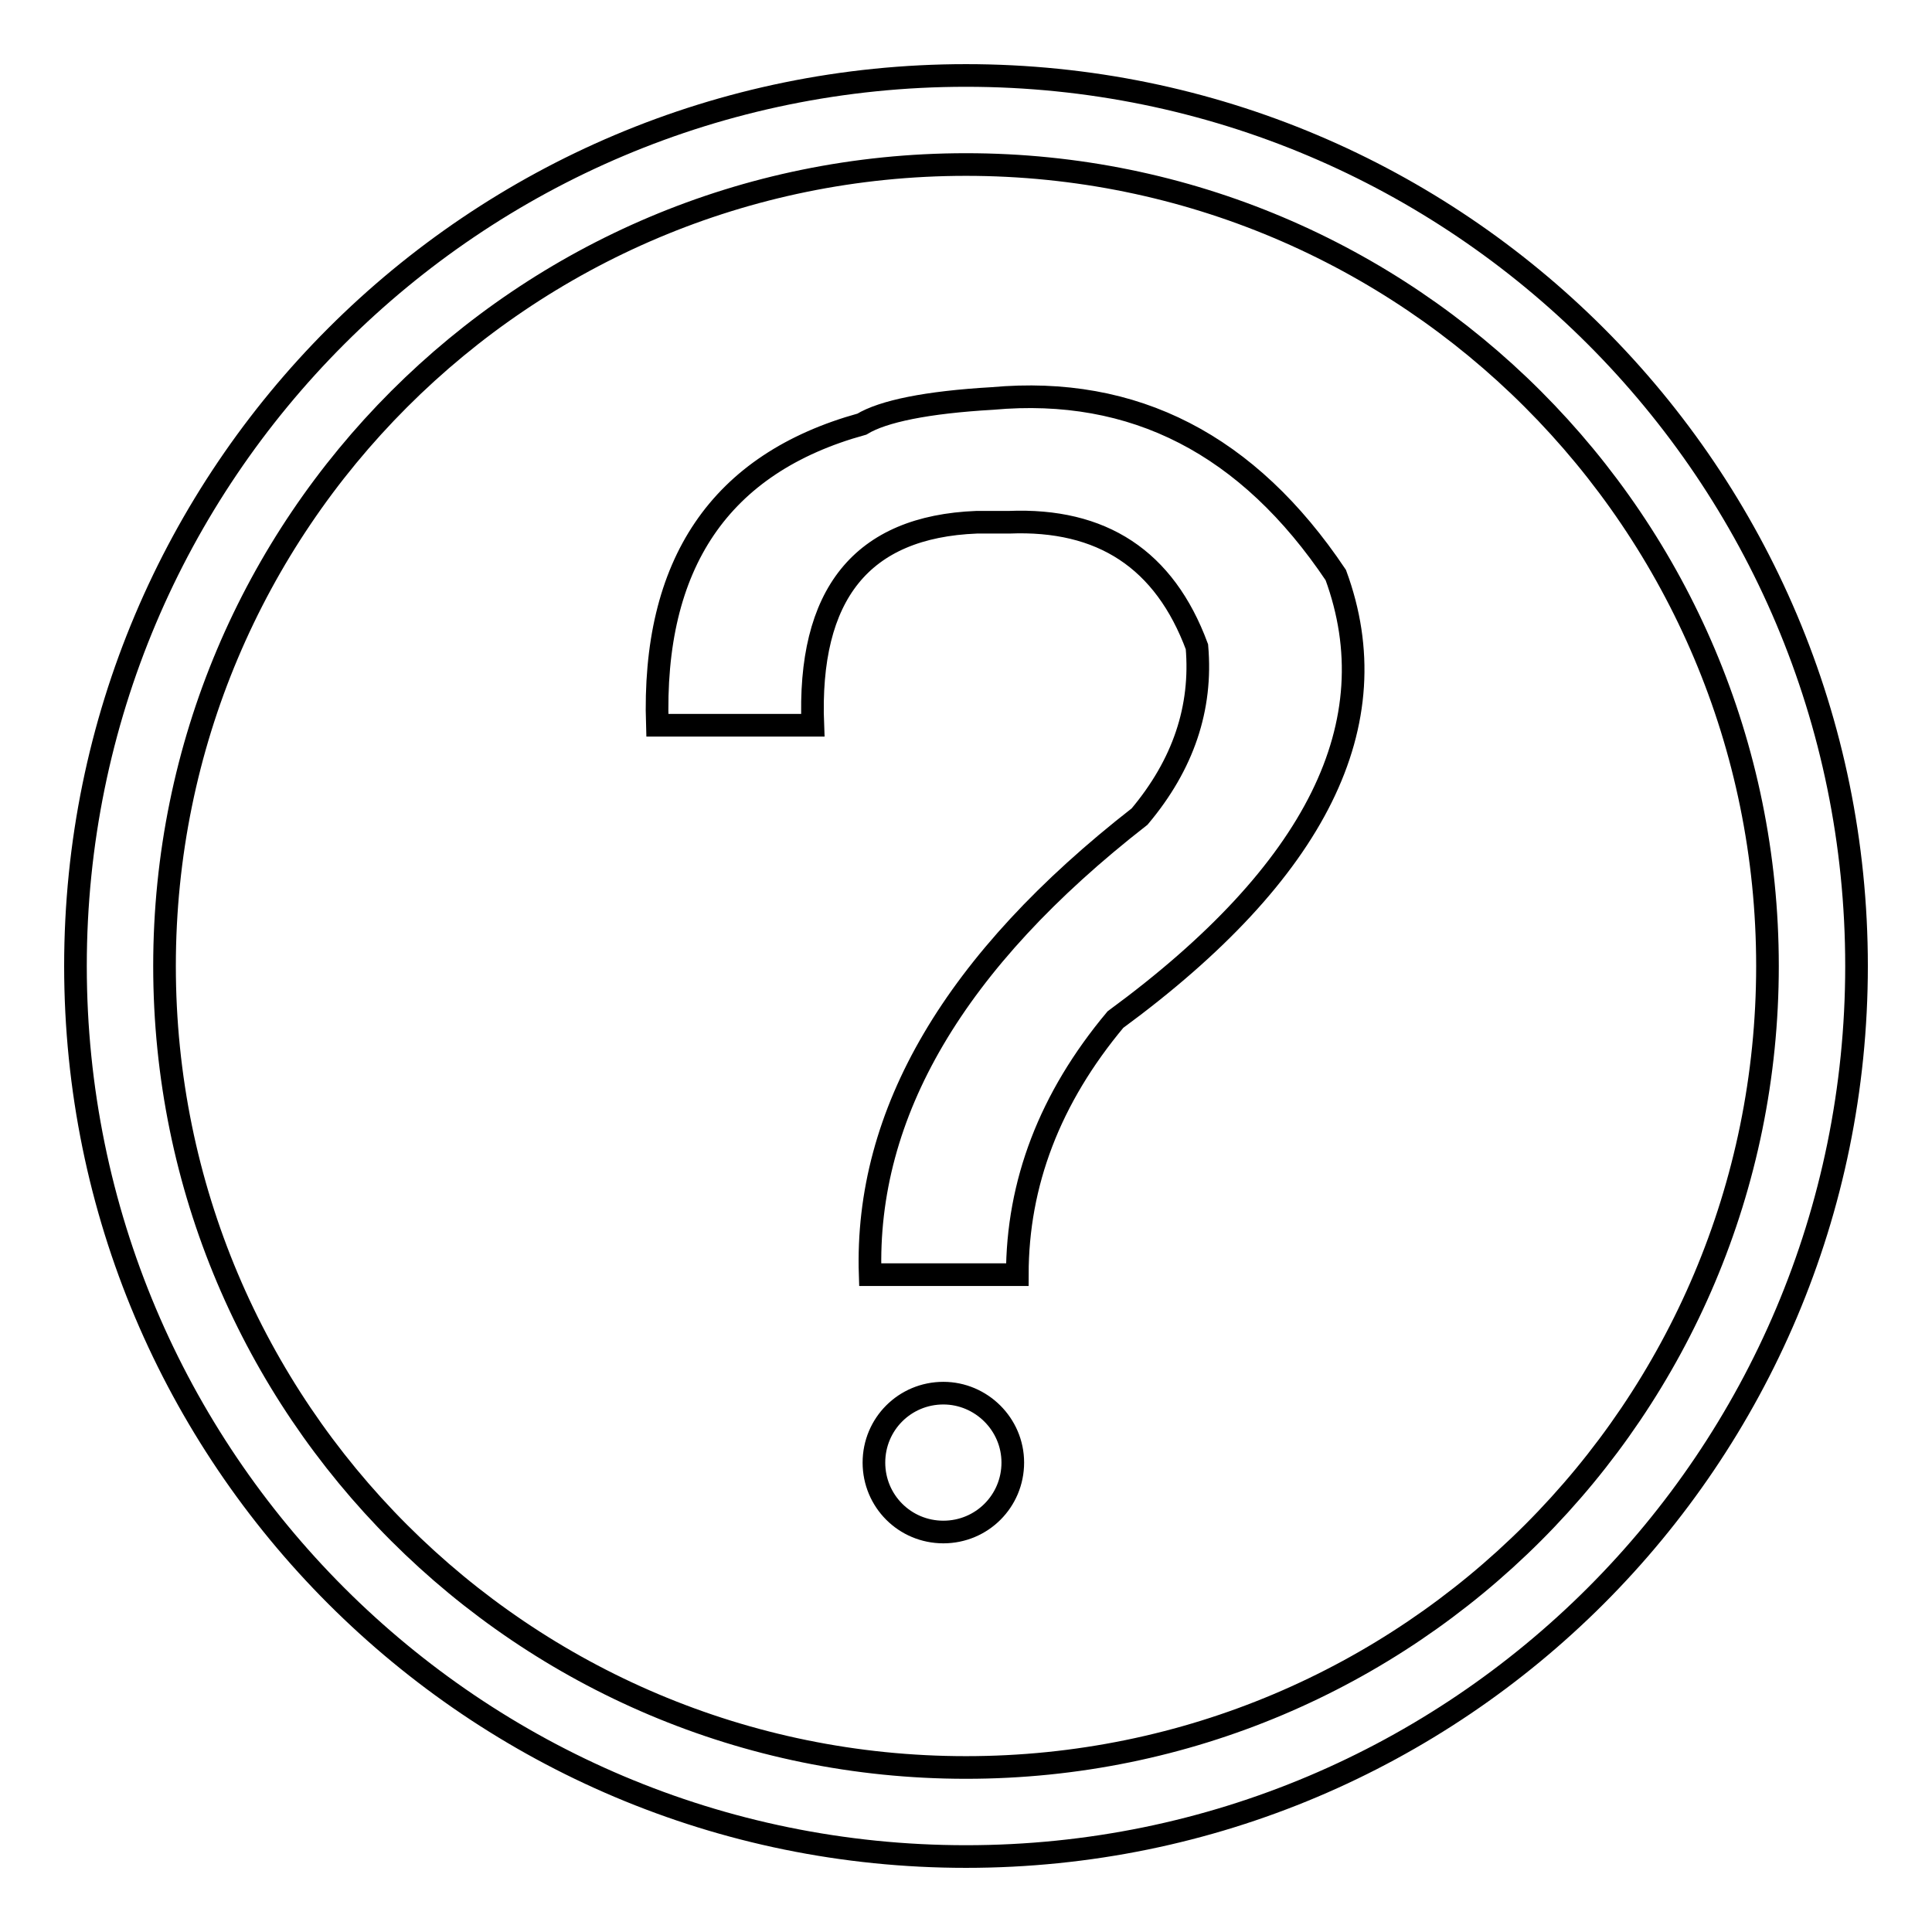 <?xml version="1.0" encoding="utf-8"?>
<!-- Svg Vector Icons : http://www.onlinewebfonts.com/icon -->
<!DOCTYPE svg PUBLIC "-//W3C//DTD SVG 1.1//EN" "http://www.w3.org/Graphics/SVG/1.1/DTD/svg11.dtd">
<svg version="1.1" xmlns="http://www.w3.org/2000/svg" xmlns:xlink="http://www.w3.org/1999/xlink" x="0px" y="0px" viewBox="0 0 256 256" enable-background="new 0 0 256 256" xml:space="preserve">
<g> <path stroke-width="3" fill-opacity="0" stroke="#000000"  d="M128,10C62.8,10,10,62.8,10,128c0,65.2,52.8,118,118,118c65.2,0,118-52.8,118-118C246,62.8,193.2,10,128,10 z M128,234.2c-58.7,0-106.2-47.5-106.2-106.2C21.8,69.3,69.3,21.8,128,21.8c58.7,0,106.2,47.5,106.2,106.2 C234.2,186.7,186.7,234.2,128,234.2z M131.5,52.8c18.8-1.7,33.9,6.1,45.5,23.4c7.2,19.6-2.5,39.3-29.2,58.9 c-8.7,10.4-13,21.7-13,33.8h-19.5c-0.7-21.4,11.2-41.6,35.7-60.7c5.8-6.9,8.3-14.4,7.6-22.5c-4.3-11.6-12.6-17-24.9-16.5h-4.3 c-15.2,0.6-22.4,9.5-21.7,26.9H87.1c-0.7-21.4,8.3-34.7,27.1-39.9C117,54.5,122.8,53.3,131.5,52.8L131.5,52.8z M134.2,193.8 c0,5.1-4.1,9.2-9.2,9.2c-5.1,0-9.2-4.1-9.2-9.2s4.1-9.2,9.2-9.2C130,184.6,134.2,188.7,134.2,193.8z"/></g>
</svg>